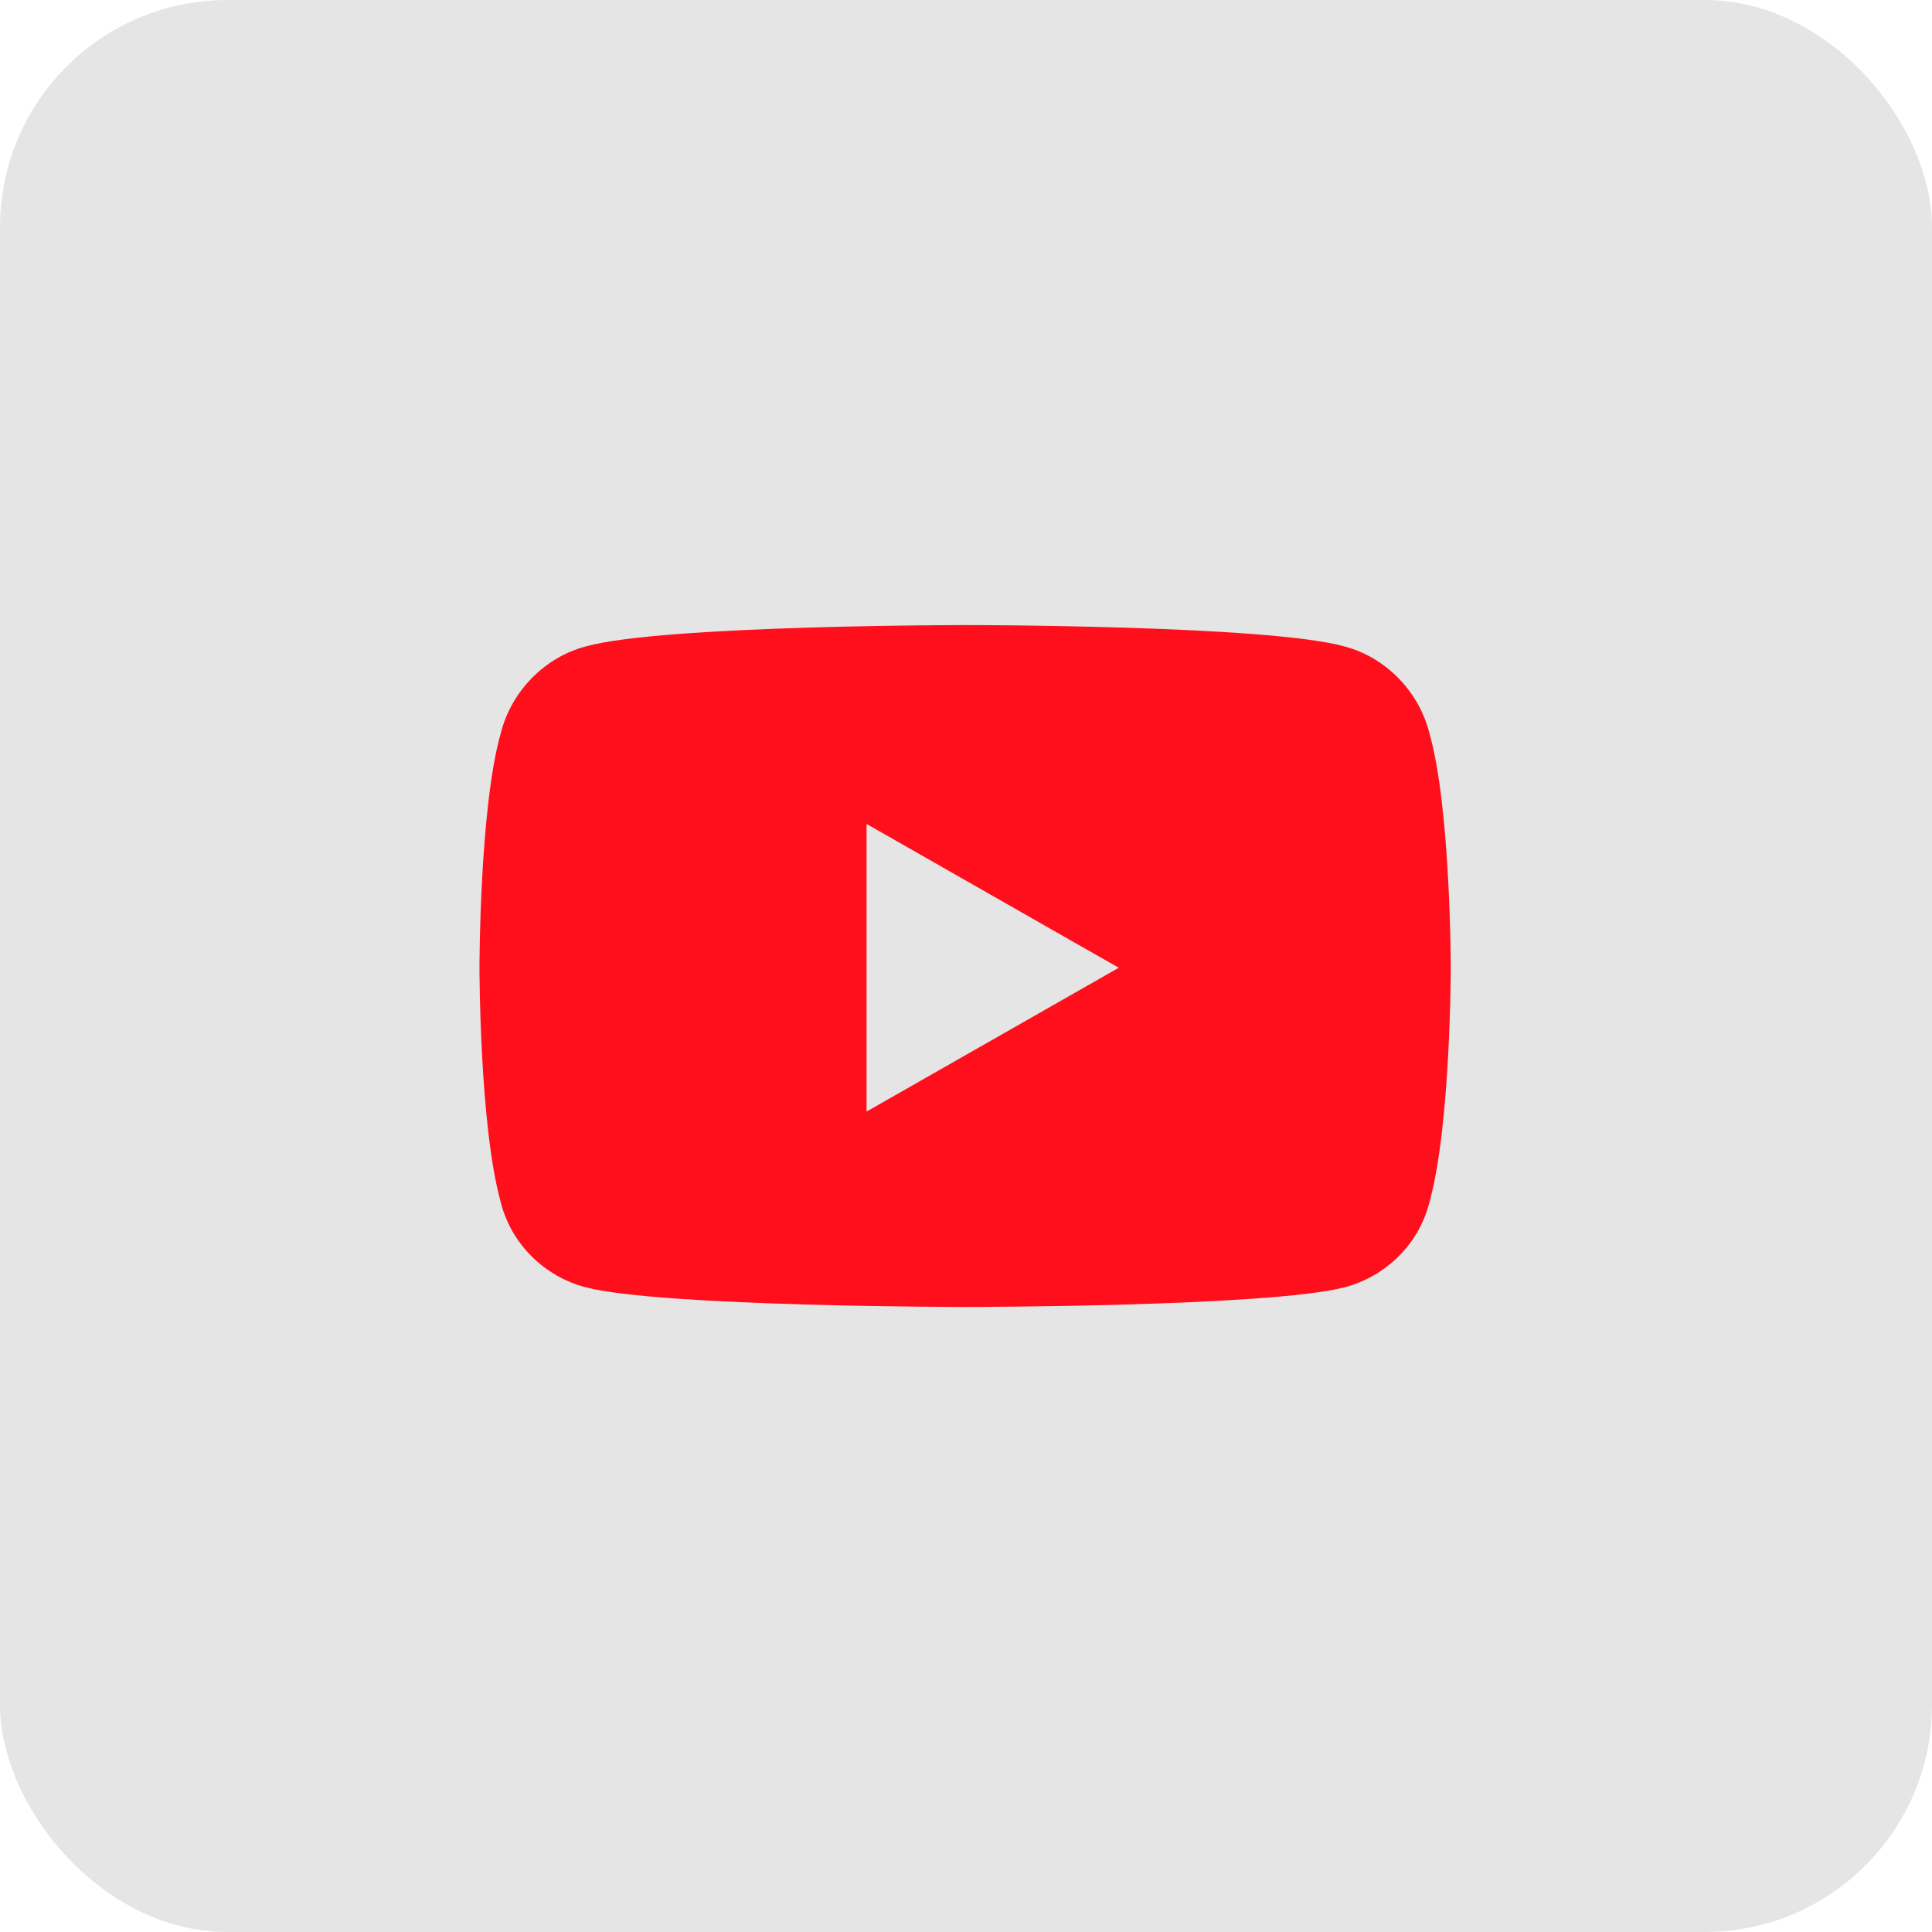 <svg width="34" height="34" viewBox="0 0 34 34" fill="none" xmlns="http://www.w3.org/2000/svg">
<rect width="34" height="34" rx="4" fill="#D3D3D3" fill-opacity="0.6"/>
<path d="M25.156 12.906C25.531 14.219 25.531 17.031 25.531 17.031C25.531 17.031 25.531 19.812 25.156 21.156C24.969 21.906 24.375 22.469 23.656 22.656C22.312 23 17 23 17 23C17 23 11.656 23 10.312 22.656C9.594 22.469 9 21.906 8.812 21.156C8.438 19.812 8.438 17.031 8.438 17.031C8.438 17.031 8.438 14.219 8.812 12.906C9 12.156 9.594 11.562 10.312 11.375C11.656 11 17 11 17 11C17 11 22.312 11 23.656 11.375C24.375 11.562 24.969 12.156 25.156 12.906ZM15.25 19.562L19.688 17.031L15.25 14.5V19.562Z" fill="#FF0F1C"/>
</svg>
